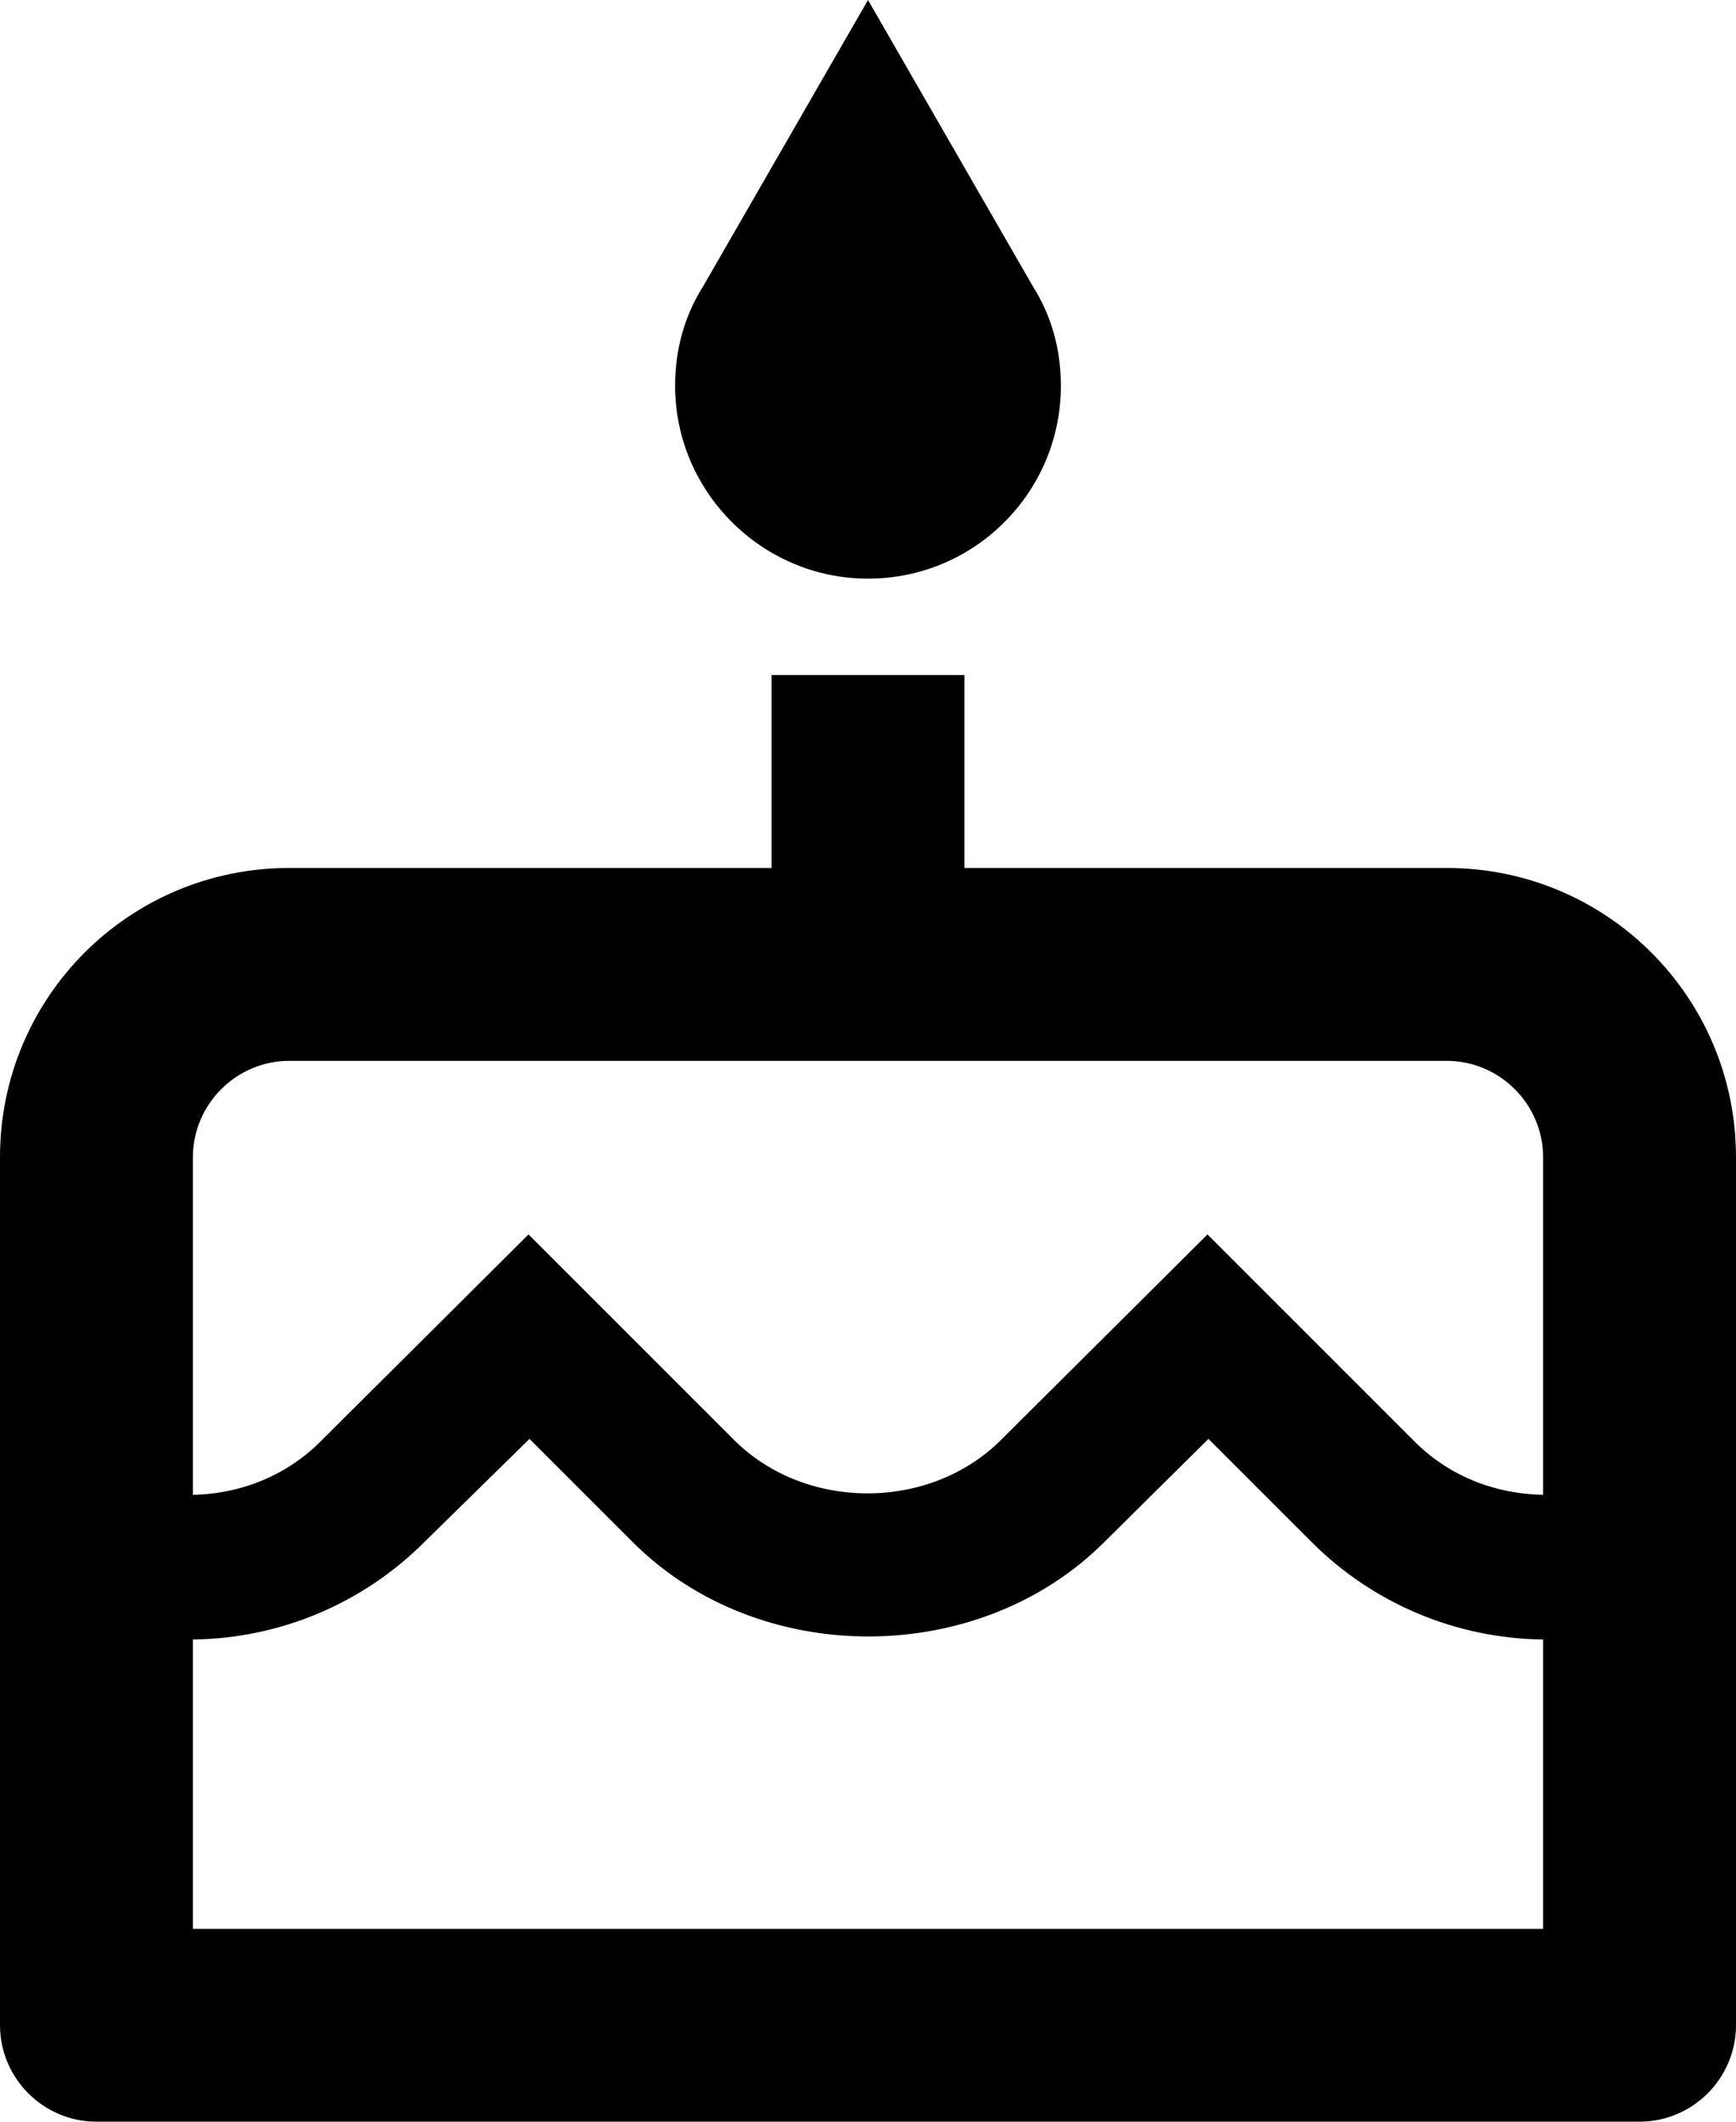 <svg width='18' height='22' viewBox='0 0 18 22' fill='none' xmlns='http://www.w3.org/2000/svg'>
<path d='M9 6C10.11 6 11 5.1 11 4C11 3.62 10.9 3.27 10.71 2.97L9 0L7.29 2.97C7.1 3.27 7 3.62 7 4C7 5.1 7.9 6 9 6ZM15 9H10V7H8V9H3C1.34 9 0 10.34 0 12V21C0 21.55 0.45 22 1 22H17C17.55 22 18 21.55 18 21V12C18 10.34 16.66 9 15 9ZM16 20H2V17C2.9 16.99 3.76 16.63 4.4 15.99L5.49 14.92L6.56 15.99C7.87 17.3 10.15 17.29 11.45 15.99L12.53 14.92L13.6 15.99C14.24 16.63 15.1 16.99 16 17V20ZM16 15.5C15.49 15.49 15.01 15.3 14.65 14.93L12.52 12.8L10.38 14.93C9.64 15.67 8.35 15.67 7.61 14.93L5.48 12.8L3.34 14.93C2.99 15.29 2.51 15.49 2 15.5V12C2 11.45 2.45 11 3 11H15C15.55 11 16 11.45 16 12V15.5Z' fill='currentColor'/>
</svg>
